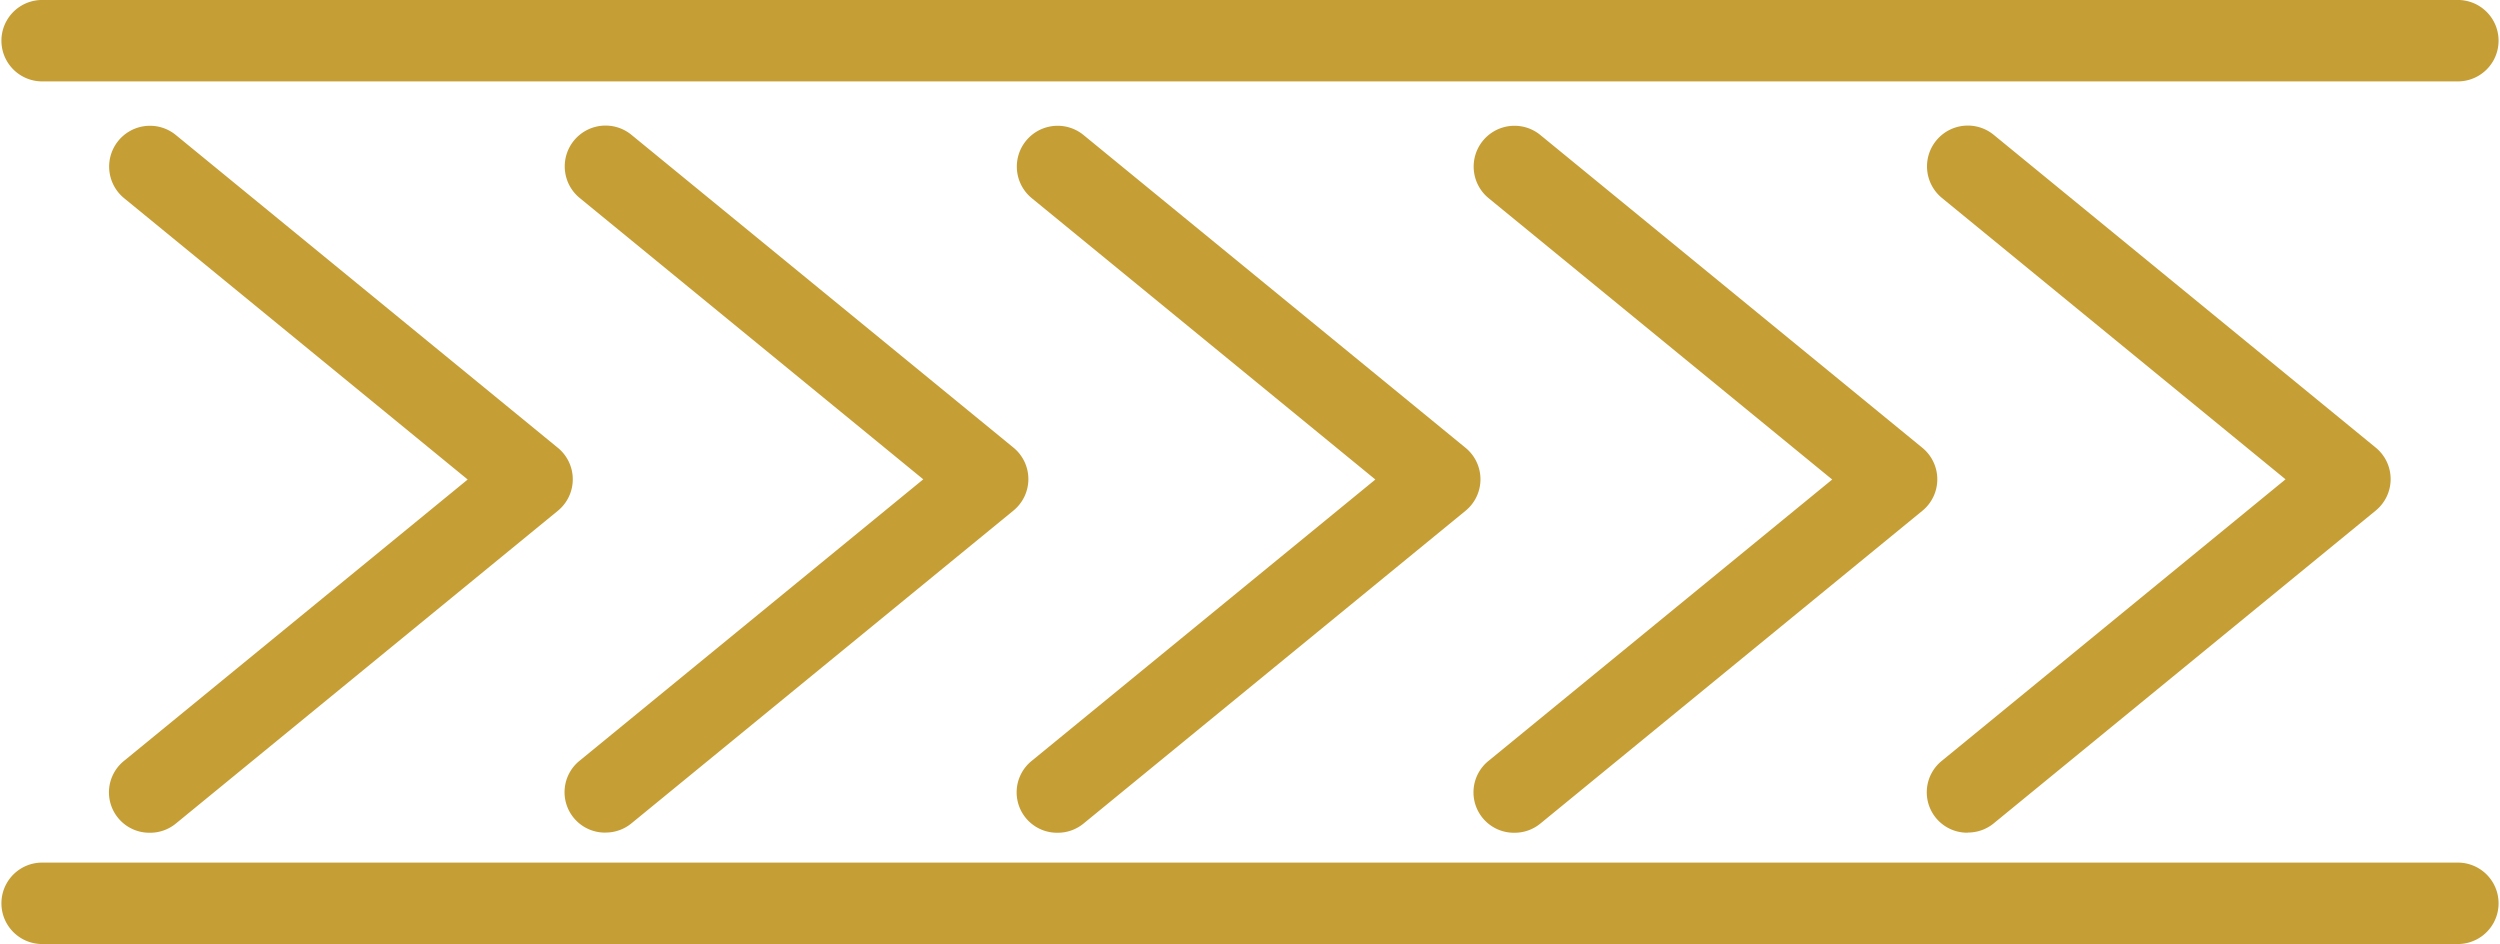 <svg xmlns="http://www.w3.org/2000/svg" width="50.045" height="18.897" viewBox="0 0 50.045 18.897">
  <g id="输送线" transform="translate(0)">
    <path id="Path_15759" data-name="Path 15759" d="M.815,157.5H49.23a.815.815,0,0,0,0-1.629H.815a.815.815,0,0,0,0,1.629Zm0,17.268H49.23a.815.815,0,0,0,0-1.629H.815a.815.815,0,0,0,0,1.629Zm38.579-2.231a.811.811,0,0,0,.516-.184l7.648-6.262a.814.814,0,0,0,0-1.259L39.91,158.57a.817.817,0,1,0-1.036,1.264l6.878,5.632L38.873,171.1a.809.809,0,0,0,.52,1.44Z" transform="translate(0 -155.871)" fill="#c69e36"/>
    <path id="Path_15760" data-name="Path 15760" d="M424.749,264.6a.811.811,0,0,0,.516-.184l7.648-6.262a.814.814,0,0,0,0-1.259l-7.648-6.262a.817.817,0,1,0-1.036,1.264l6.878,5.632-6.878,5.631a.809.809,0,0,0,.52,1.44Z" transform="translate(-394.43 -247.93)" fill="#c69e36"/>
    <path id="Path_15761" data-name="Path 15761" d="M768.884,264.6a.811.811,0,0,0,.516-.184l7.648-6.262a.814.814,0,0,0,0-1.259l-7.648-6.262a.817.817,0,1,0-1.036,1.264l6.878,5.632-6.878,5.631a.809.809,0,0,0,.521,1.44Z" transform="translate(-747.71 -247.93)" fill="#c69e36"/>
    <path id="Path_15762" data-name="Path 15762" d="M1109.52,264.582a.811.811,0,0,0,.516-.184l7.648-6.262a.814.814,0,0,0,0-1.259l-7.648-6.262a.817.817,0,1,0-1.036,1.264l6.878,5.632L1109,263.143a.809.809,0,0,0,.52,1.44Z" transform="translate(-1097.396 -247.916)" fill="#c69e36"/>
    <path id="Path_15763" data-name="Path 15763" d="M1452.717,264.6a.811.811,0,0,0,.516-.184l7.648-6.262a.814.814,0,0,0,0-1.259l-7.648-6.262a.817.817,0,1,0-1.036,1.264l6.878,5.632-6.878,5.631a.809.809,0,0,0,.521,1.44Z" transform="translate(-1449.713 -247.93)" fill="#c69e36"/>
  </g>
</svg>
